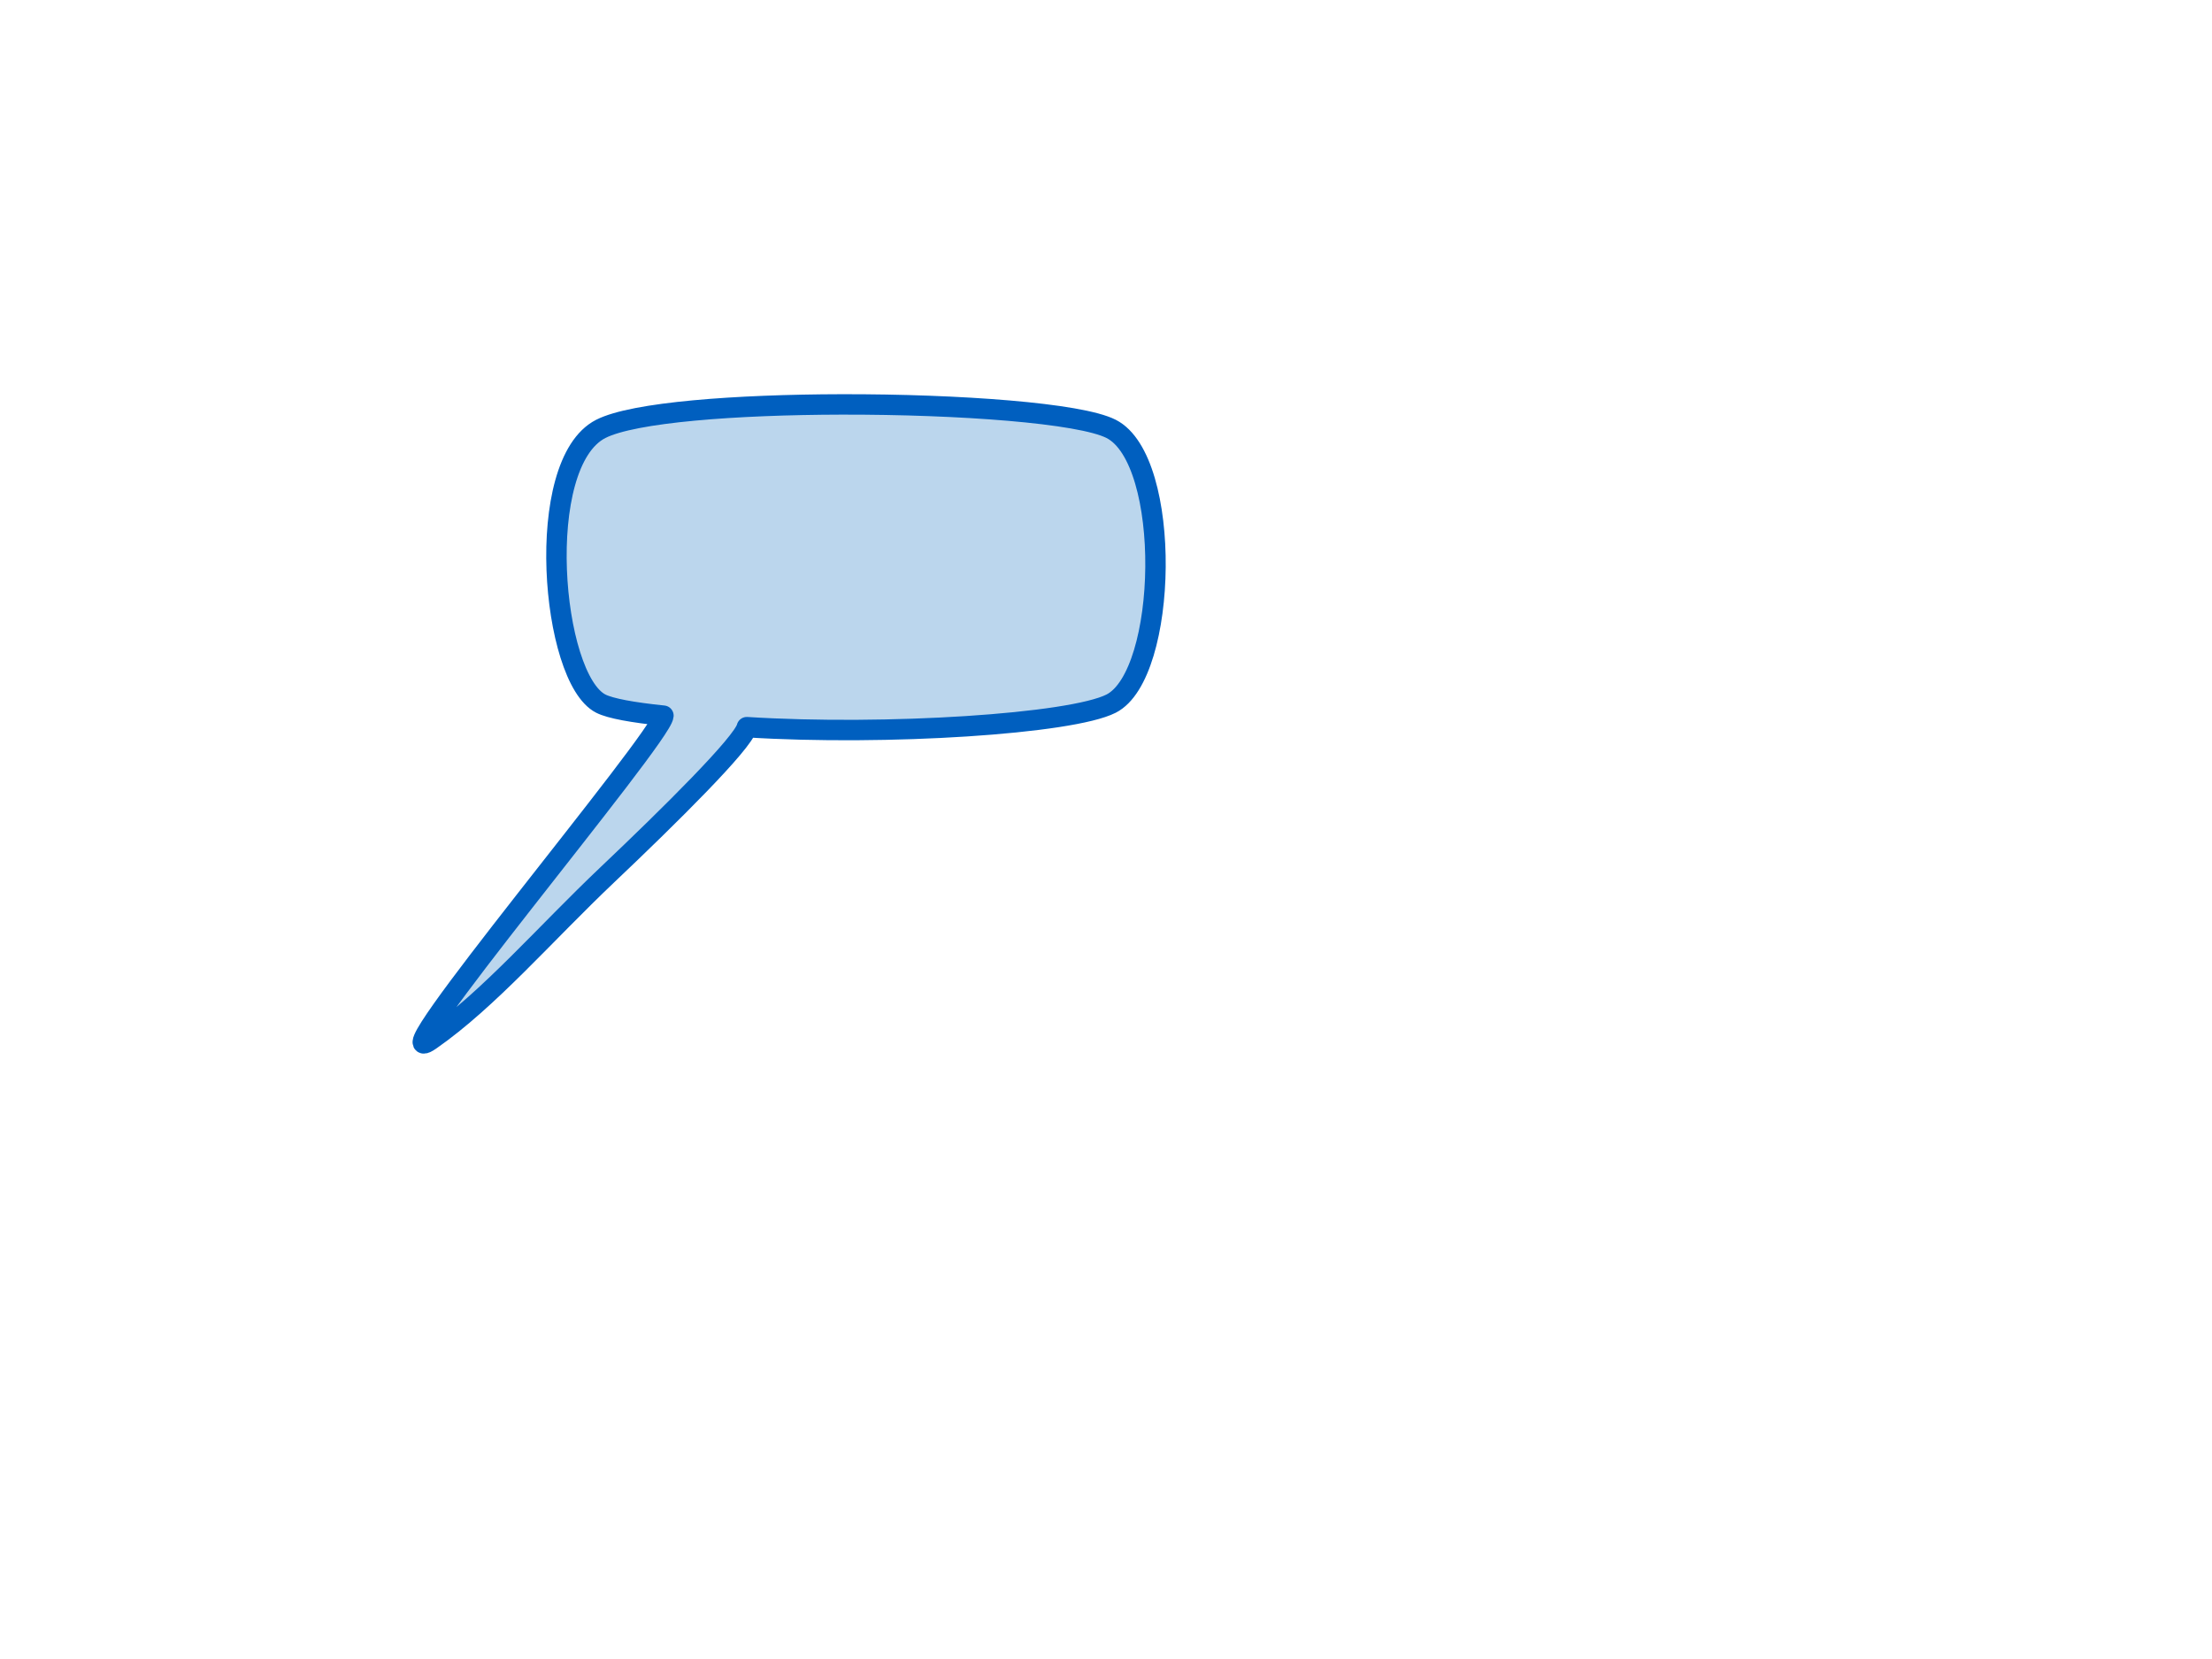 <?xml version="1.0"?><svg width="640" height="480" xmlns="http://www.w3.org/2000/svg">
 <title>callout</title>
 <defs>
  <linearGradient y2="0" y1="0" x2="1" x1="1" id="svg_3">
   <stop offset="0" stop-color="#789cae"/>
   <stop offset="1" stop-opacity="0.996" stop-color="#56aaff"/>
  </linearGradient>
 </defs>
 <g>
  <title>Layer 1</title>
  <path fill-opacity="0.45" d="m243.481,117.011c-30.503,0.064 -60.21,2.261 -69.656,7.081c-19.665,10.033 -14.339,72.169 0,79.485c2.767,1.412 9.28,2.579 18.128,3.49c-0.404,6.204 -84.206,105.553 -67.413,93.877c16.793,-11.676 33.155,-30.753 51.241,-47.899c18.085,-17.146 39.223,-38.095 40.301,-42.654c40.327,2.528 93.905,-0.945 105.408,-6.814c16.499,-8.418 17.717,-70.446 0,-79.485c-8.952,-4.568 -43.978,-7.153 -78.009,-7.081z" id="path8412" stroke-dashoffset="0" stroke-miterlimit="4" stroke-linejoin="round" stroke-width="5.909" stroke="#005fbf" fill-rule="nonzero" fill="url(#svg_3)"/>
 </g>
</svg>